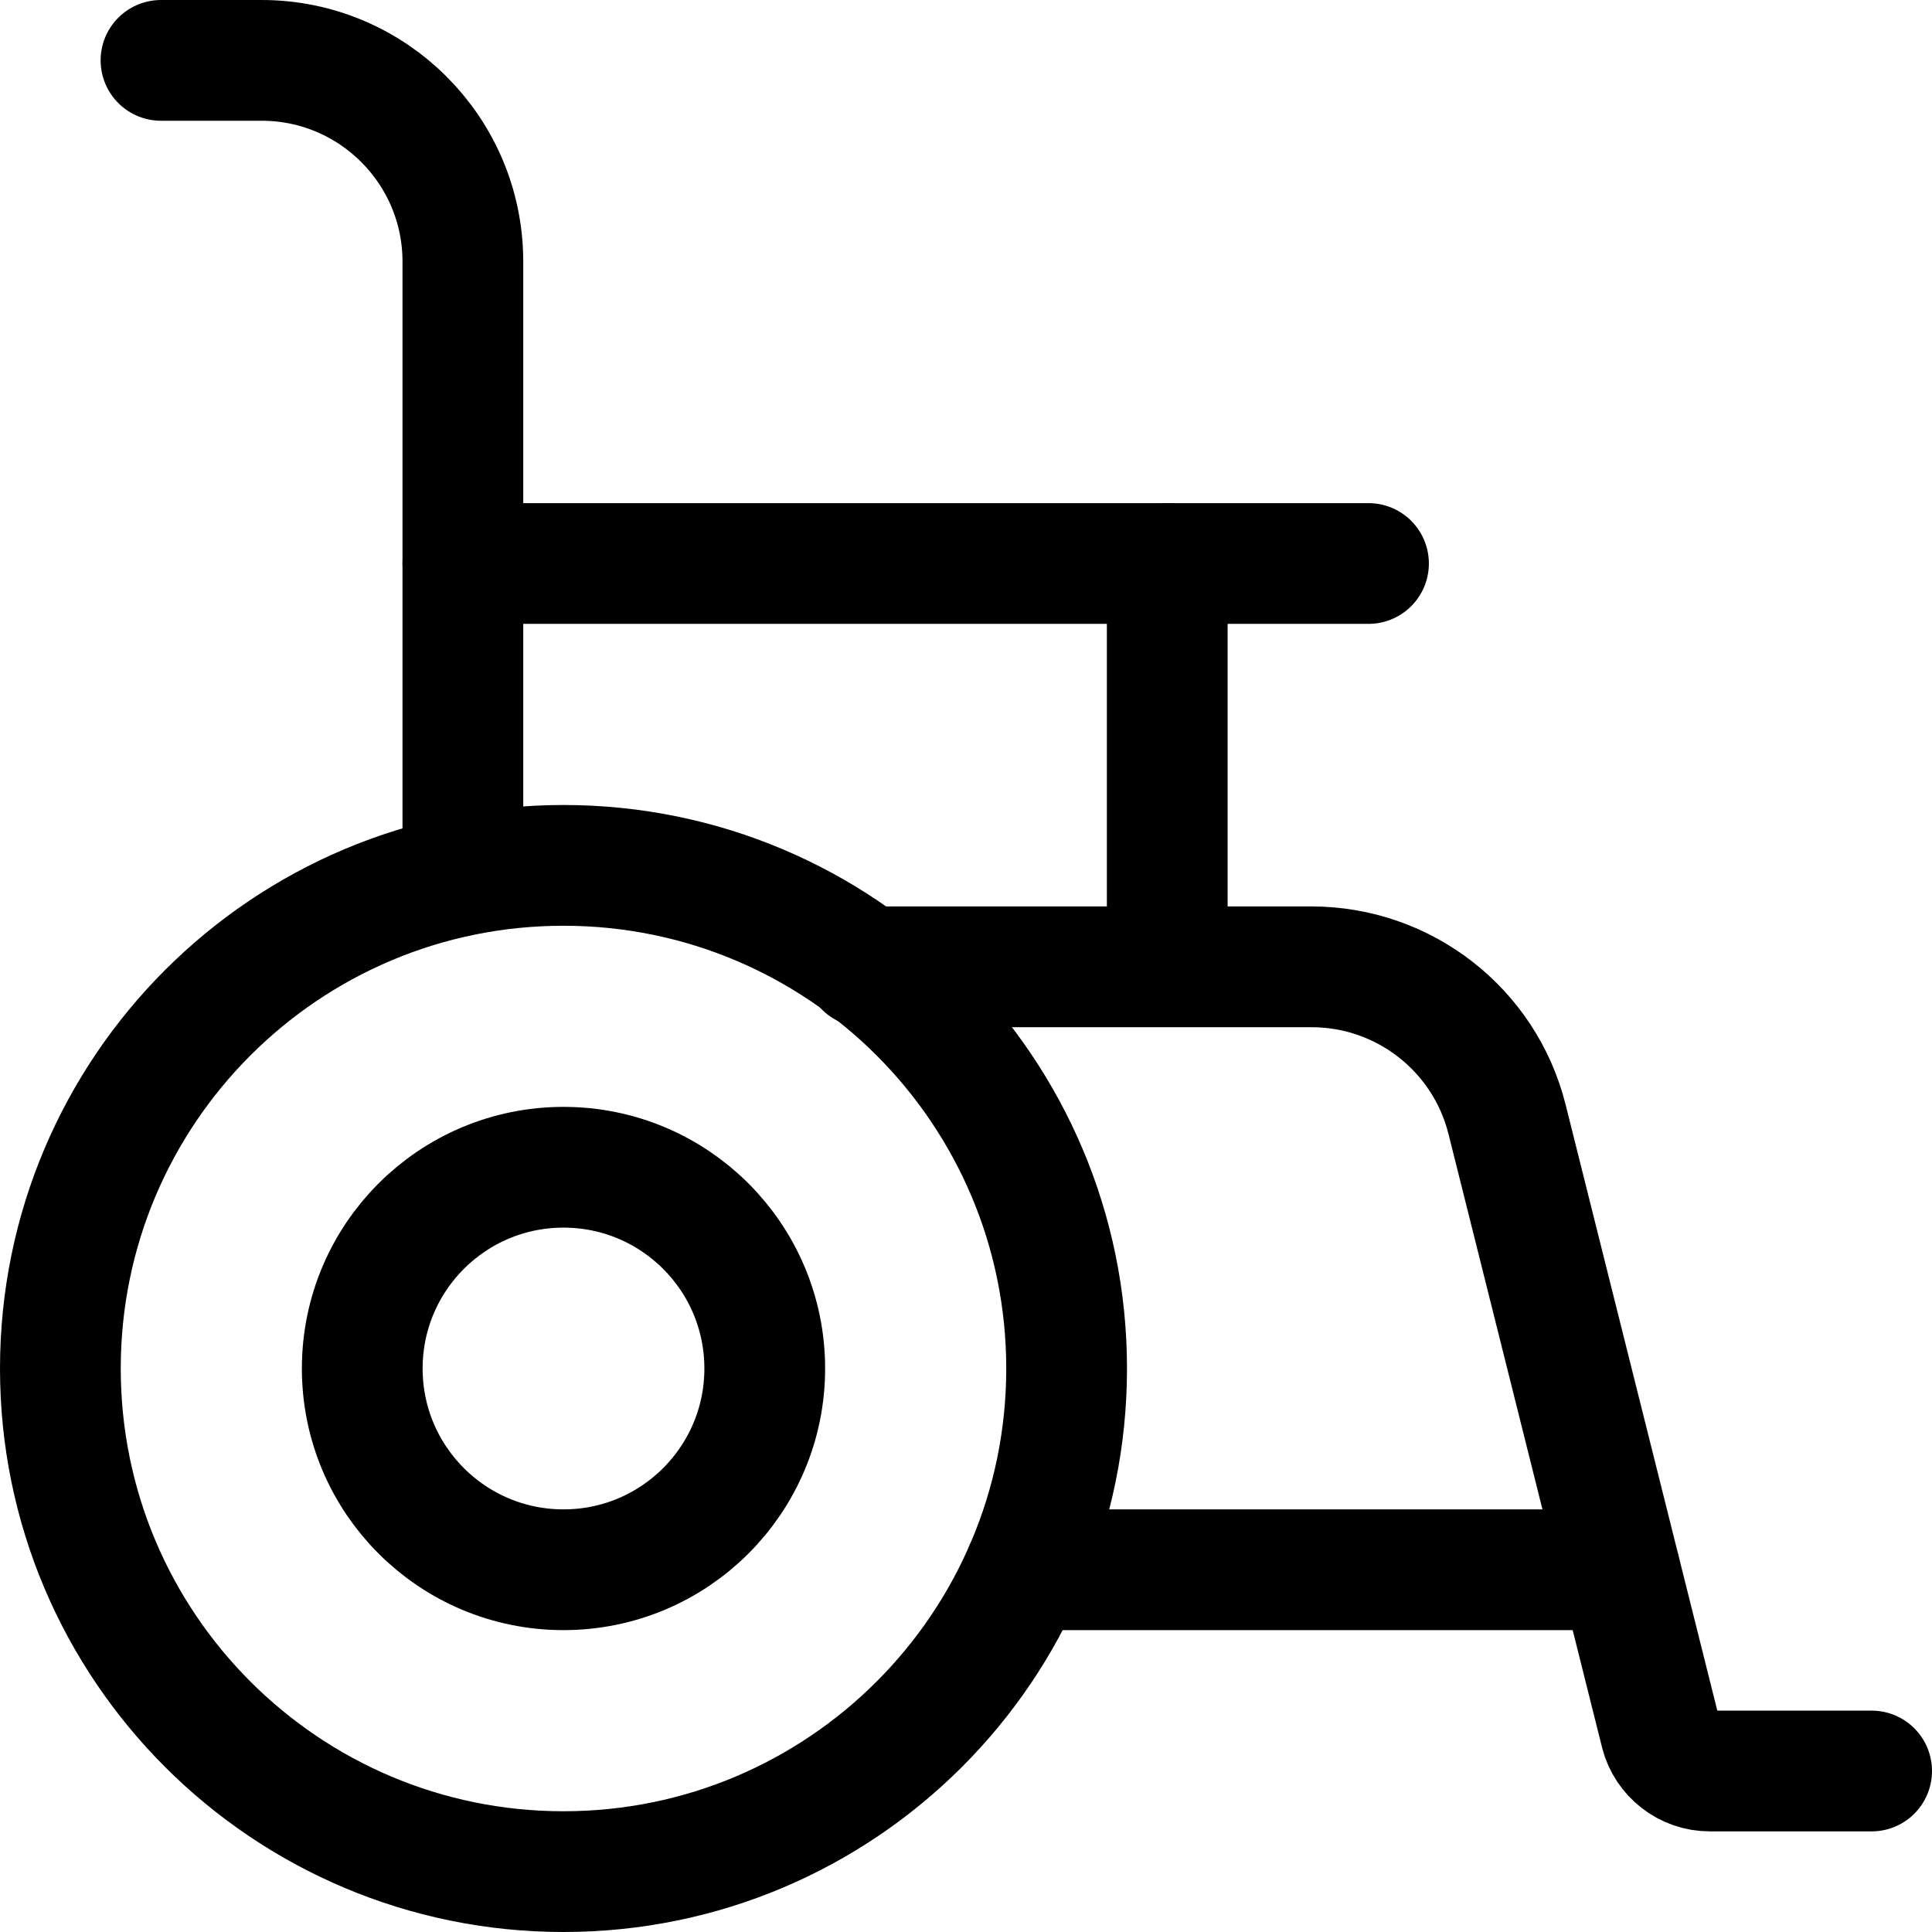 <svg width="24" height="24" viewBox="0 0 24 24" fill="none" xmlns="http://www.w3.org/2000/svg">
<g clip-path="url(#clip0_4_51)">
<path d="M7 23.25C10.452 23.25 13.25 20.452 13.25 17C13.25 13.548 10.452 10.75 7 10.75C3.548 10.75 0.75 13.548 0.75 17C0.75 20.452 3.548 23.25 7 23.25Z" stroke="black" stroke-width="1.5" stroke-linecap="round" stroke-linejoin="round"/>
<path d="M7 19.5C8.381 19.5 9.5 18.381 9.5 17C9.5 15.619 8.381 14.5 7 14.5C5.619 14.5 4.5 15.619 4.5 17C4.5 18.381 5.619 19.5 7 19.5Z" stroke="black" stroke-width="1.5" stroke-linecap="round" stroke-linejoin="round"/>
<path d="M23.25 22H21.24C20.95 22 20.7 21.8 20.63 21.53L18.72 13.9C18.44 12.79 17.44 12.01 16.29 12.01H10.74" stroke="black" stroke-width="1.5" stroke-linecap="round" stroke-linejoin="round"/>
<path d="M17 7H5.75" stroke="black" stroke-width="1.5" stroke-linecap="round" stroke-linejoin="round"/>
<path d="M14.5 12V7" stroke="black" stroke-width="1.5" stroke-linecap="round" stroke-linejoin="round"/>
<path d="M2 0.75H3.25C4.63 0.75 5.75 1.87 5.75 3.25V10.75" stroke="black" stroke-width="1.5" stroke-linecap="round" stroke-linejoin="round"/>
<path d="M20.12 19.5H12.73" stroke="black" stroke-width="1.5" stroke-linecap="round" stroke-linejoin="round"/>
</g>
<defs>
<clipPath id="clip0_4_51">
<rect width="24" height="24" fill="white"/>
</clipPath>
</defs>
</svg>
